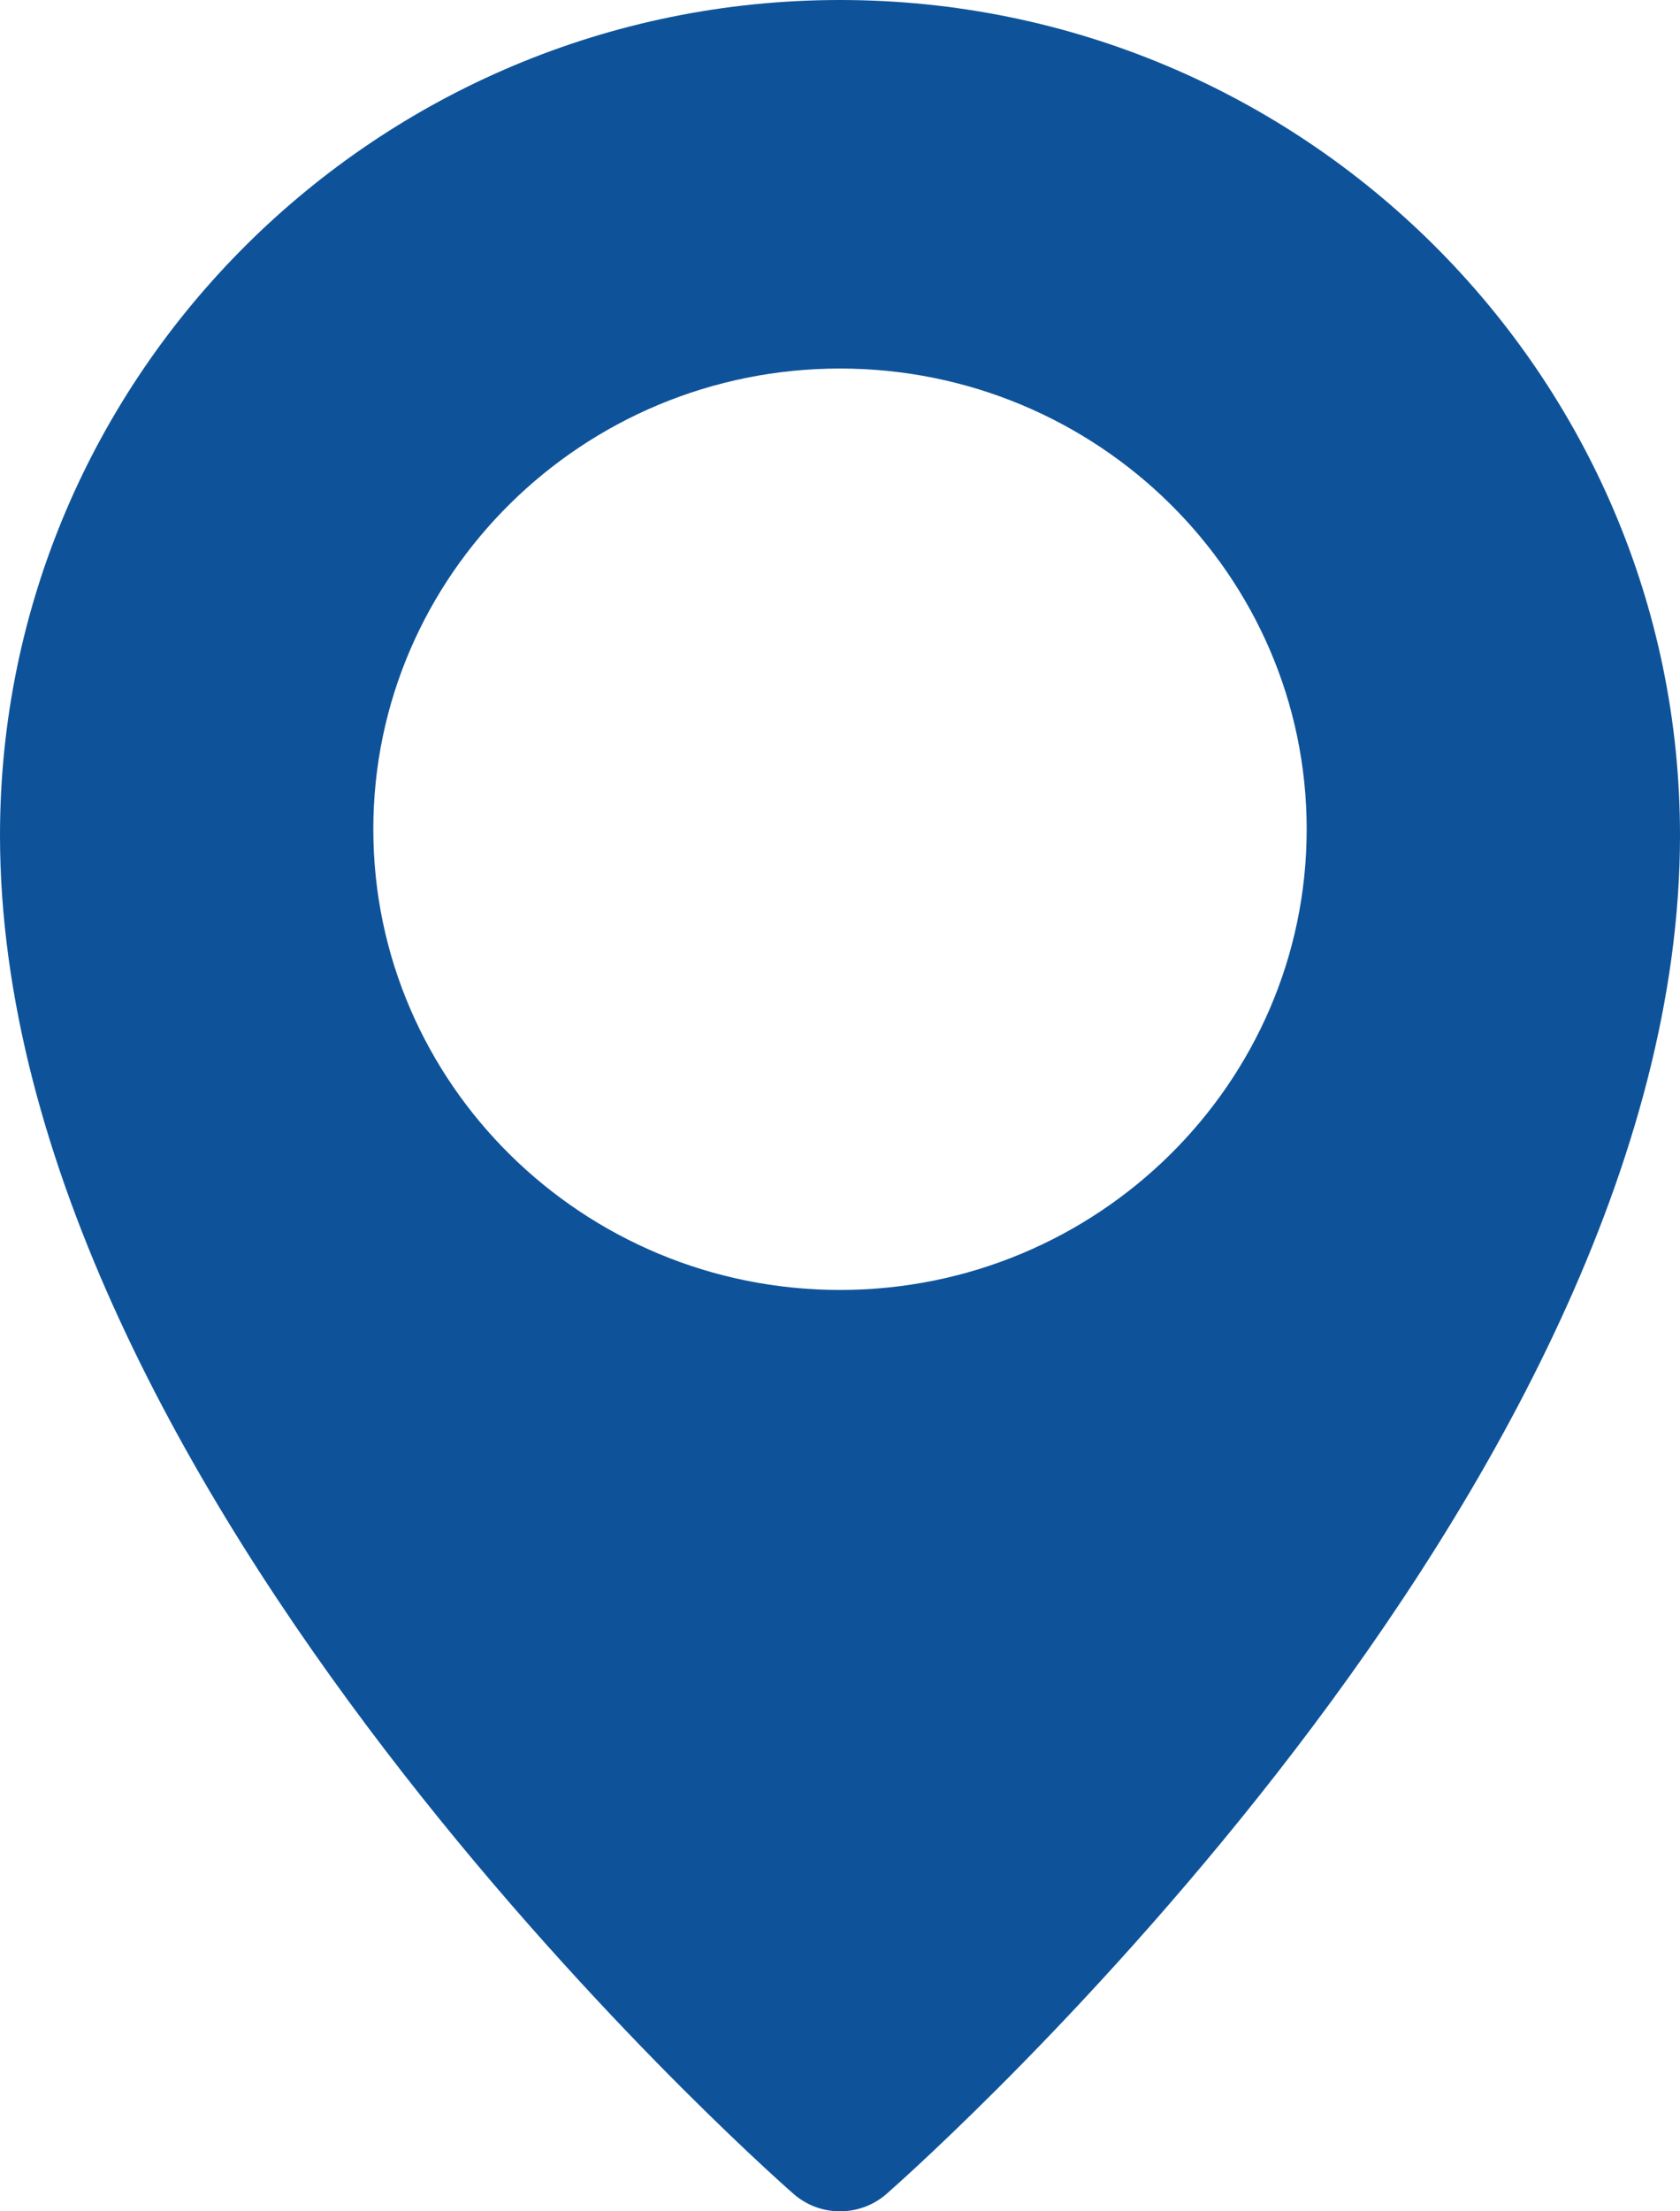 <svg width="38" height="50" viewBox="0 0 38 50" fill="none" xmlns="http://www.w3.org/2000/svg">
<path d="M19 0C8.525 0 0 8.471 0 18.885C0 33.683 17.214 48.962 17.947 49.604C18.248 49.869 18.624 50 19 50C19.376 50 19.752 49.869 20.053 49.606C20.786 48.962 38 33.683 38 18.885C38 8.471 29.475 0 19 0ZM19 29.167C13.18 29.167 8.444 24.494 8.444 18.75C8.444 13.006 13.18 8.333 19 8.333C24.82 8.333 29.556 13.006 29.556 18.75C29.556 24.494 24.82 29.167 19 29.167Z" fill="#0E539A"/>
</svg>
